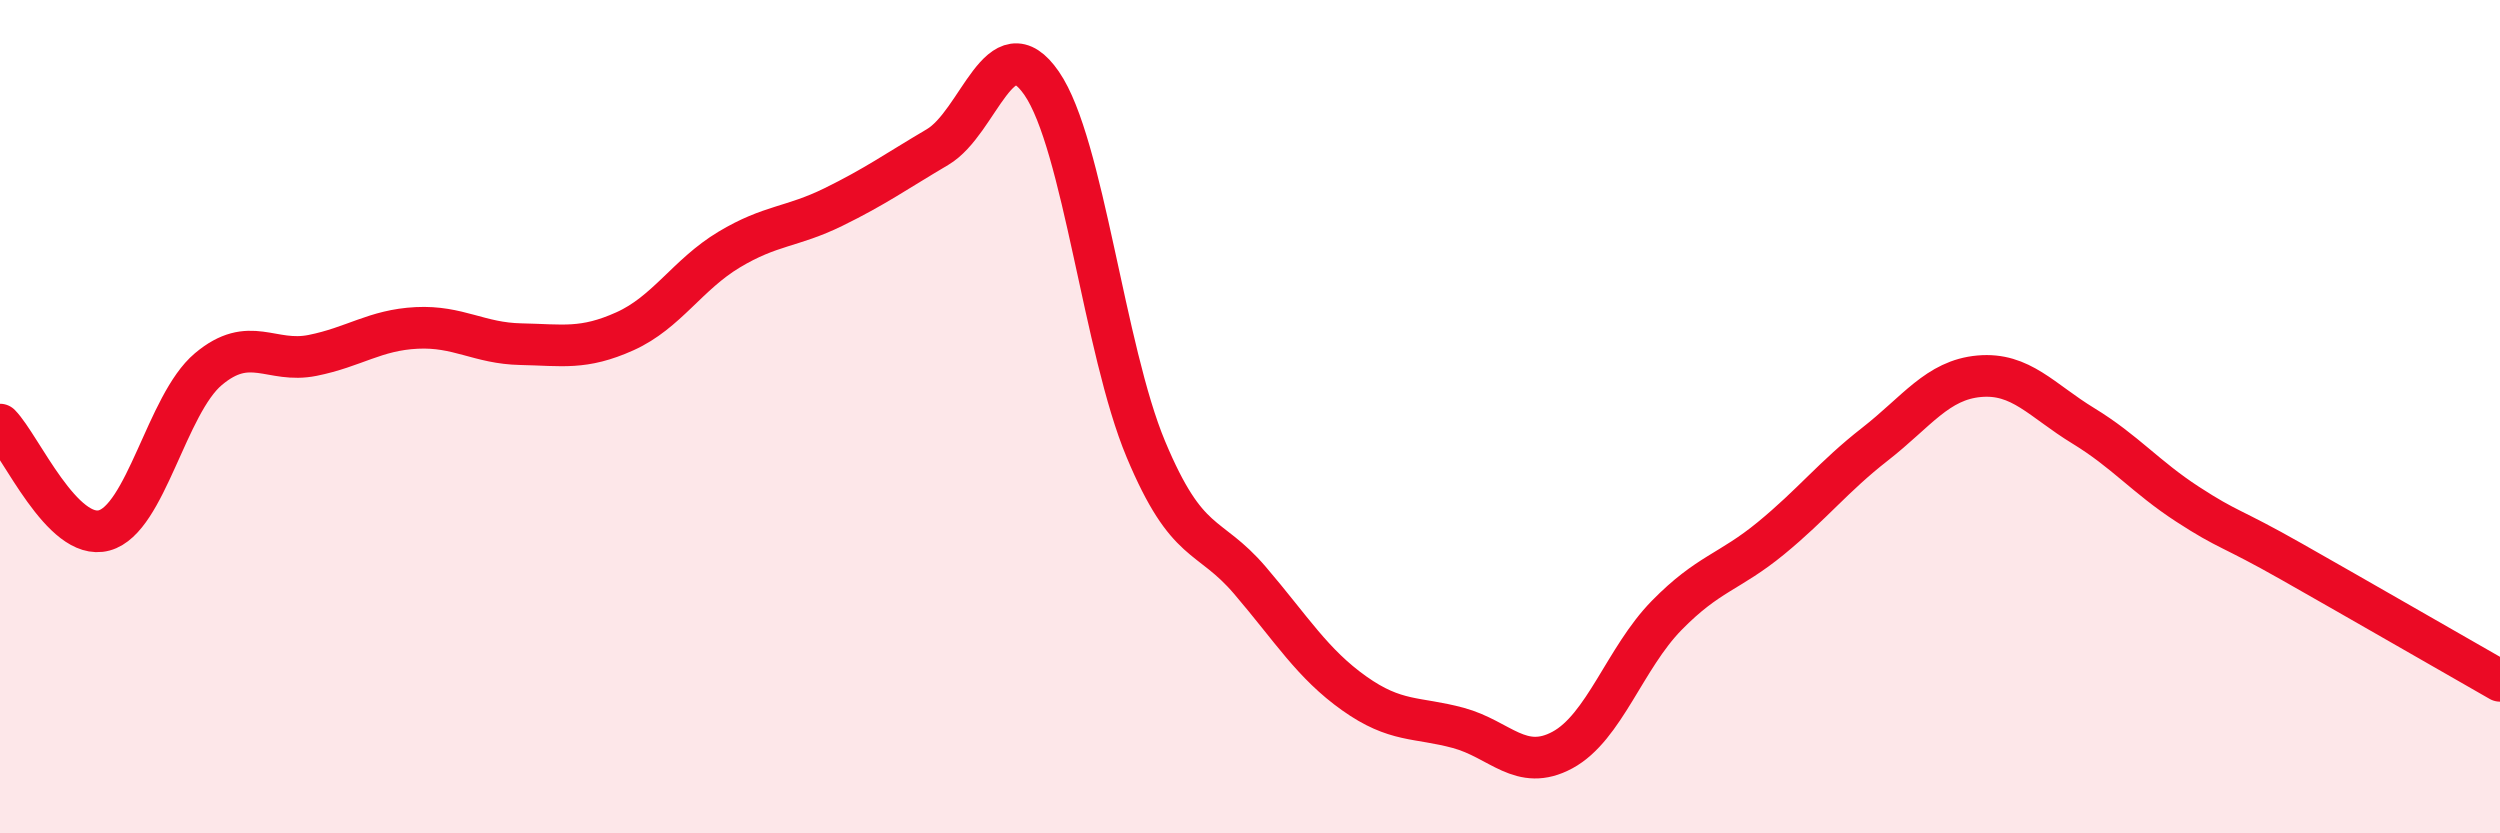 
    <svg width="60" height="20" viewBox="0 0 60 20" xmlns="http://www.w3.org/2000/svg">
      <path
        d="M 0,10.19 C 0.5,10.7 1.5,13 2.5,12.73 C 3.5,12.46 4,9.7 5,8.86 C 6,8.02 6.5,8.73 7.5,8.53 C 8.5,8.33 9,7.92 10,7.87 C 11,7.82 11.5,8.24 12.5,8.26 C 13.5,8.28 14,8.4 15,7.95 C 16,7.5 16.5,6.59 17.5,5.99 C 18.5,5.39 19,5.46 20,4.97 C 21,4.48 21.5,4.12 22.5,3.53 C 23.5,2.94 24,0.55 25,2 C 26,3.45 26.5,8.39 27.5,10.78 C 28.5,13.17 29,12.76 30,13.93 C 31,15.1 31.5,15.93 32.5,16.64 C 33.5,17.35 34,17.2 35,17.47 C 36,17.74 36.5,18.54 37.5,18 C 38.5,17.46 39,15.79 40,14.77 C 41,13.75 41.5,13.74 42.5,12.92 C 43.5,12.1 44,11.44 45,10.66 C 46,9.88 46.5,9.12 47.5,9.03 C 48.5,8.94 49,9.61 50,10.22 C 51,10.83 51.5,11.45 52.5,12.1 C 53.5,12.75 53.5,12.63 55,13.48 C 56.5,14.33 59,15.77 60,16.34L60 20L0 20Z"
        fill="#EB0A25"
        opacity="0.1"
        stroke-linecap="round"
        stroke-linejoin="round"
      />
      <path
        d="M 0,10.19 C 0.5,10.7 1.5,13 2.5,12.73 C 3.5,12.46 4,9.7 5,8.86 C 6,8.02 6.5,8.73 7.5,8.53 C 8.5,8.33 9,7.92 10,7.87 C 11,7.82 11.5,8.24 12.5,8.26 C 13.5,8.28 14,8.4 15,7.95 C 16,7.5 16.5,6.59 17.5,5.99 C 18.5,5.39 19,5.46 20,4.97 C 21,4.48 21.5,4.12 22.5,3.53 C 23.5,2.94 24,0.55 25,2 C 26,3.45 26.5,8.39 27.5,10.78 C 28.5,13.17 29,12.76 30,13.93 C 31,15.1 31.5,15.93 32.5,16.64 C 33.5,17.35 34,17.2 35,17.47 C 36,17.74 36.5,18.54 37.5,18 C 38.5,17.46 39,15.79 40,14.77 C 41,13.75 41.5,13.74 42.5,12.92 C 43.5,12.1 44,11.44 45,10.66 C 46,9.88 46.5,9.12 47.5,9.03 C 48.5,8.94 49,9.61 50,10.22 C 51,10.83 51.5,11.45 52.5,12.1 C 53.5,12.75 53.5,12.63 55,13.48 C 56.5,14.33 59,15.77 60,16.34"
        stroke="#EB0A25"
        stroke-width="1"
        fill="none"
        stroke-linecap="round"
        stroke-linejoin="round"
      />
    </svg>
  